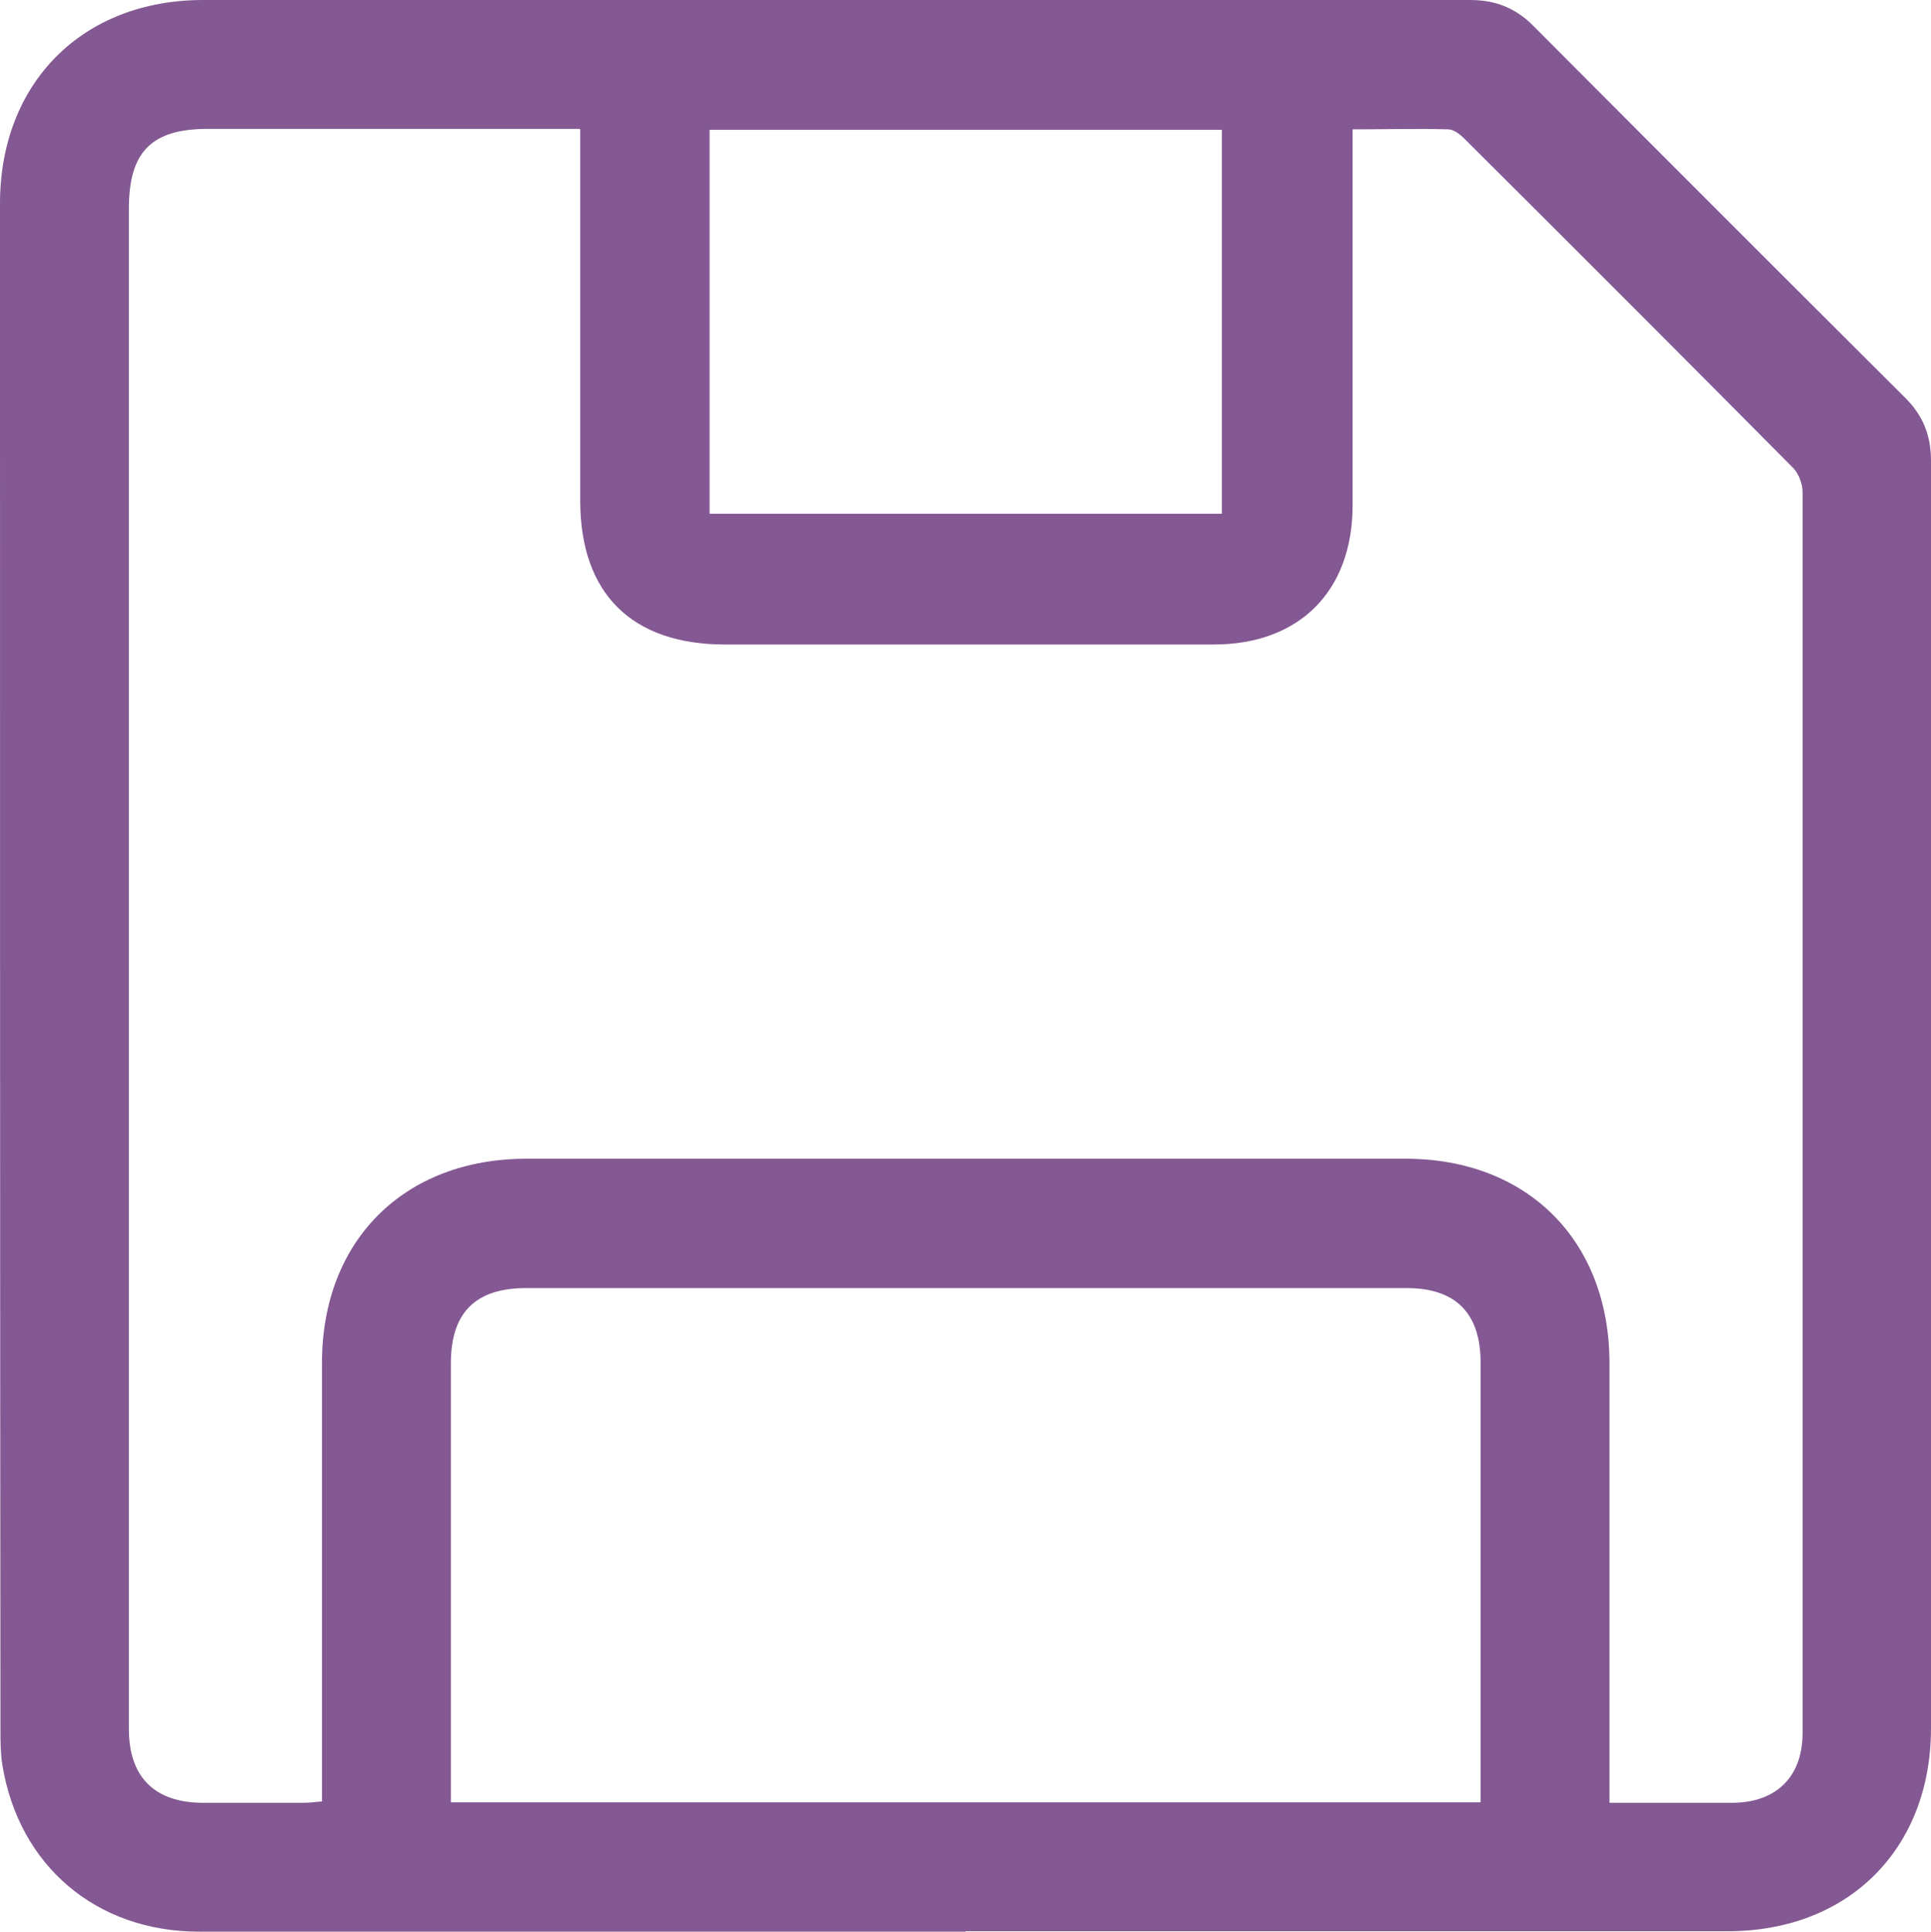 <?xml version="1.0" encoding="UTF-8"?>
<svg id="Capa_2" data-name="Capa 2" xmlns="http://www.w3.org/2000/svg" viewBox="0 0 42.4 42.41">
  <defs>
    <style>
      .cls-1 {
        fill: #845893;
      }
    </style>
  </defs>
  <g id="Layer_1" data-name="Layer 1">
    <path class="cls-1" d="M21.2,42.41c-5.61,0-11.22,0-16.82,0-2.27,0-3.97-1.45-4.33-3.67-.04-.26-.04-.53-.04-.79C0,26.79,0,15.63,0,4.47,0,1.82,1.81,0,4.46,0,13.74,0,23.01,0,32.28,0c.55,0,.99.17,1.38.56,2.72,2.73,5.45,5.46,8.18,8.18.39.39.56.83.56,1.38,0,9.27,0,18.55,0,27.82,0,2.65-1.81,4.46-4.46,4.46-5.58,0-11.16,0-16.74,0ZM12.72,2.83h-.52c-2.55,0-5.09,0-7.64,0-1.23,0-1.73.5-1.73,1.75,0,11.08,0,22.17,0,33.25,0,.04,0,.09,0,.13,0,1.05.56,1.61,1.6,1.62.75,0,1.5,0,2.25,0,.13,0,.25-.02.39-.03,0-.2,0-.36,0-.53,0-3.03,0-6.06,0-9.1,0-2.68,1.8-4.48,4.49-4.48,6.43,0,12.86,0,19.3,0,2.68,0,4.48,1.8,4.48,4.49,0,3.05,0,6.09,0,9.14v.51c.93,0,1.81,0,2.69,0,.97,0,1.55-.57,1.55-1.53,0-9.08,0-18.17,0-27.25,0-.18-.09-.41-.21-.53-2.39-2.41-4.8-4.82-7.21-7.22-.1-.1-.24-.21-.36-.21-.69-.02-1.37,0-2.1,0v.52c0,2.58,0,5.15,0,7.73,0,1.89-1.17,3.06-3.05,3.06-3.58,0-7.15,0-10.73,0-2.05,0-3.18-1.12-3.18-3.16,0-2.69,0-5.39,0-8.15ZM32.51,39.56v-.42c0-3.08,0-6.15,0-9.23,0-1.08-.55-1.63-1.62-1.63-6.45,0-12.89,0-19.34,0-1.11,0-1.65.54-1.65,1.65,0,3.06,0,6.12,0,9.19v.45h22.61ZM15.58,2.85v8.43h11.25V2.85h-11.25Z"/>
  </g>
</svg>